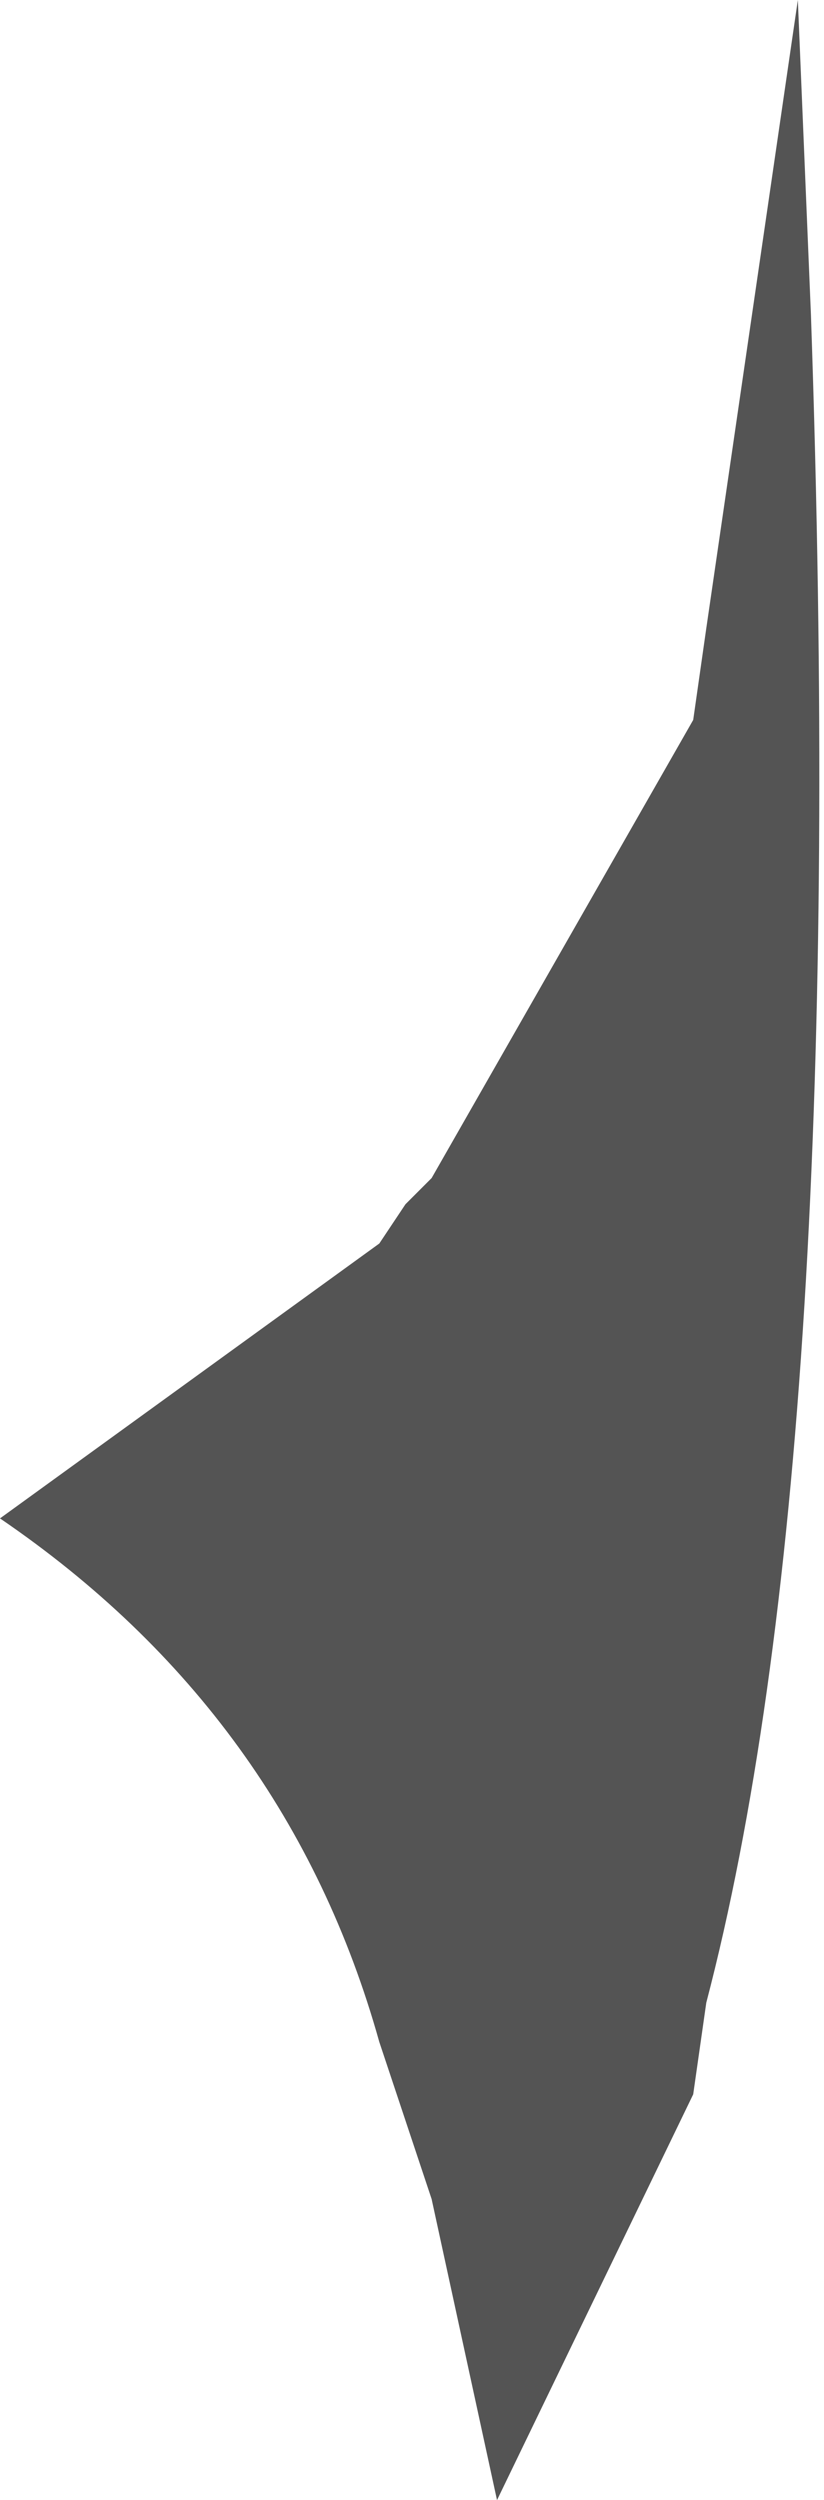 <?xml version="1.0" encoding="UTF-8" standalone="no"?>
<svg xmlns:xlink="http://www.w3.org/1999/xlink" height="9.55px" width="3.15px" xmlns="http://www.w3.org/2000/svg">
  <g transform="matrix(1.0, 0.0, 0.0, 1.0, 0.0, 0.0)">
    <path d="M3.05 0.0 L3.1 1.2 Q3.25 5.55 2.7 7.65 L2.65 8.0 1.9 9.55 1.65 8.4 1.55 8.1 1.45 7.8 Q1.1 6.55 0.0 5.8 L1.45 4.75 1.55 4.6 1.65 4.5 2.65 2.75 2.7 2.4 3.05 0.0" fill="#545454" fill-rule="evenodd" stroke="none"/>
  </g>
</svg>
